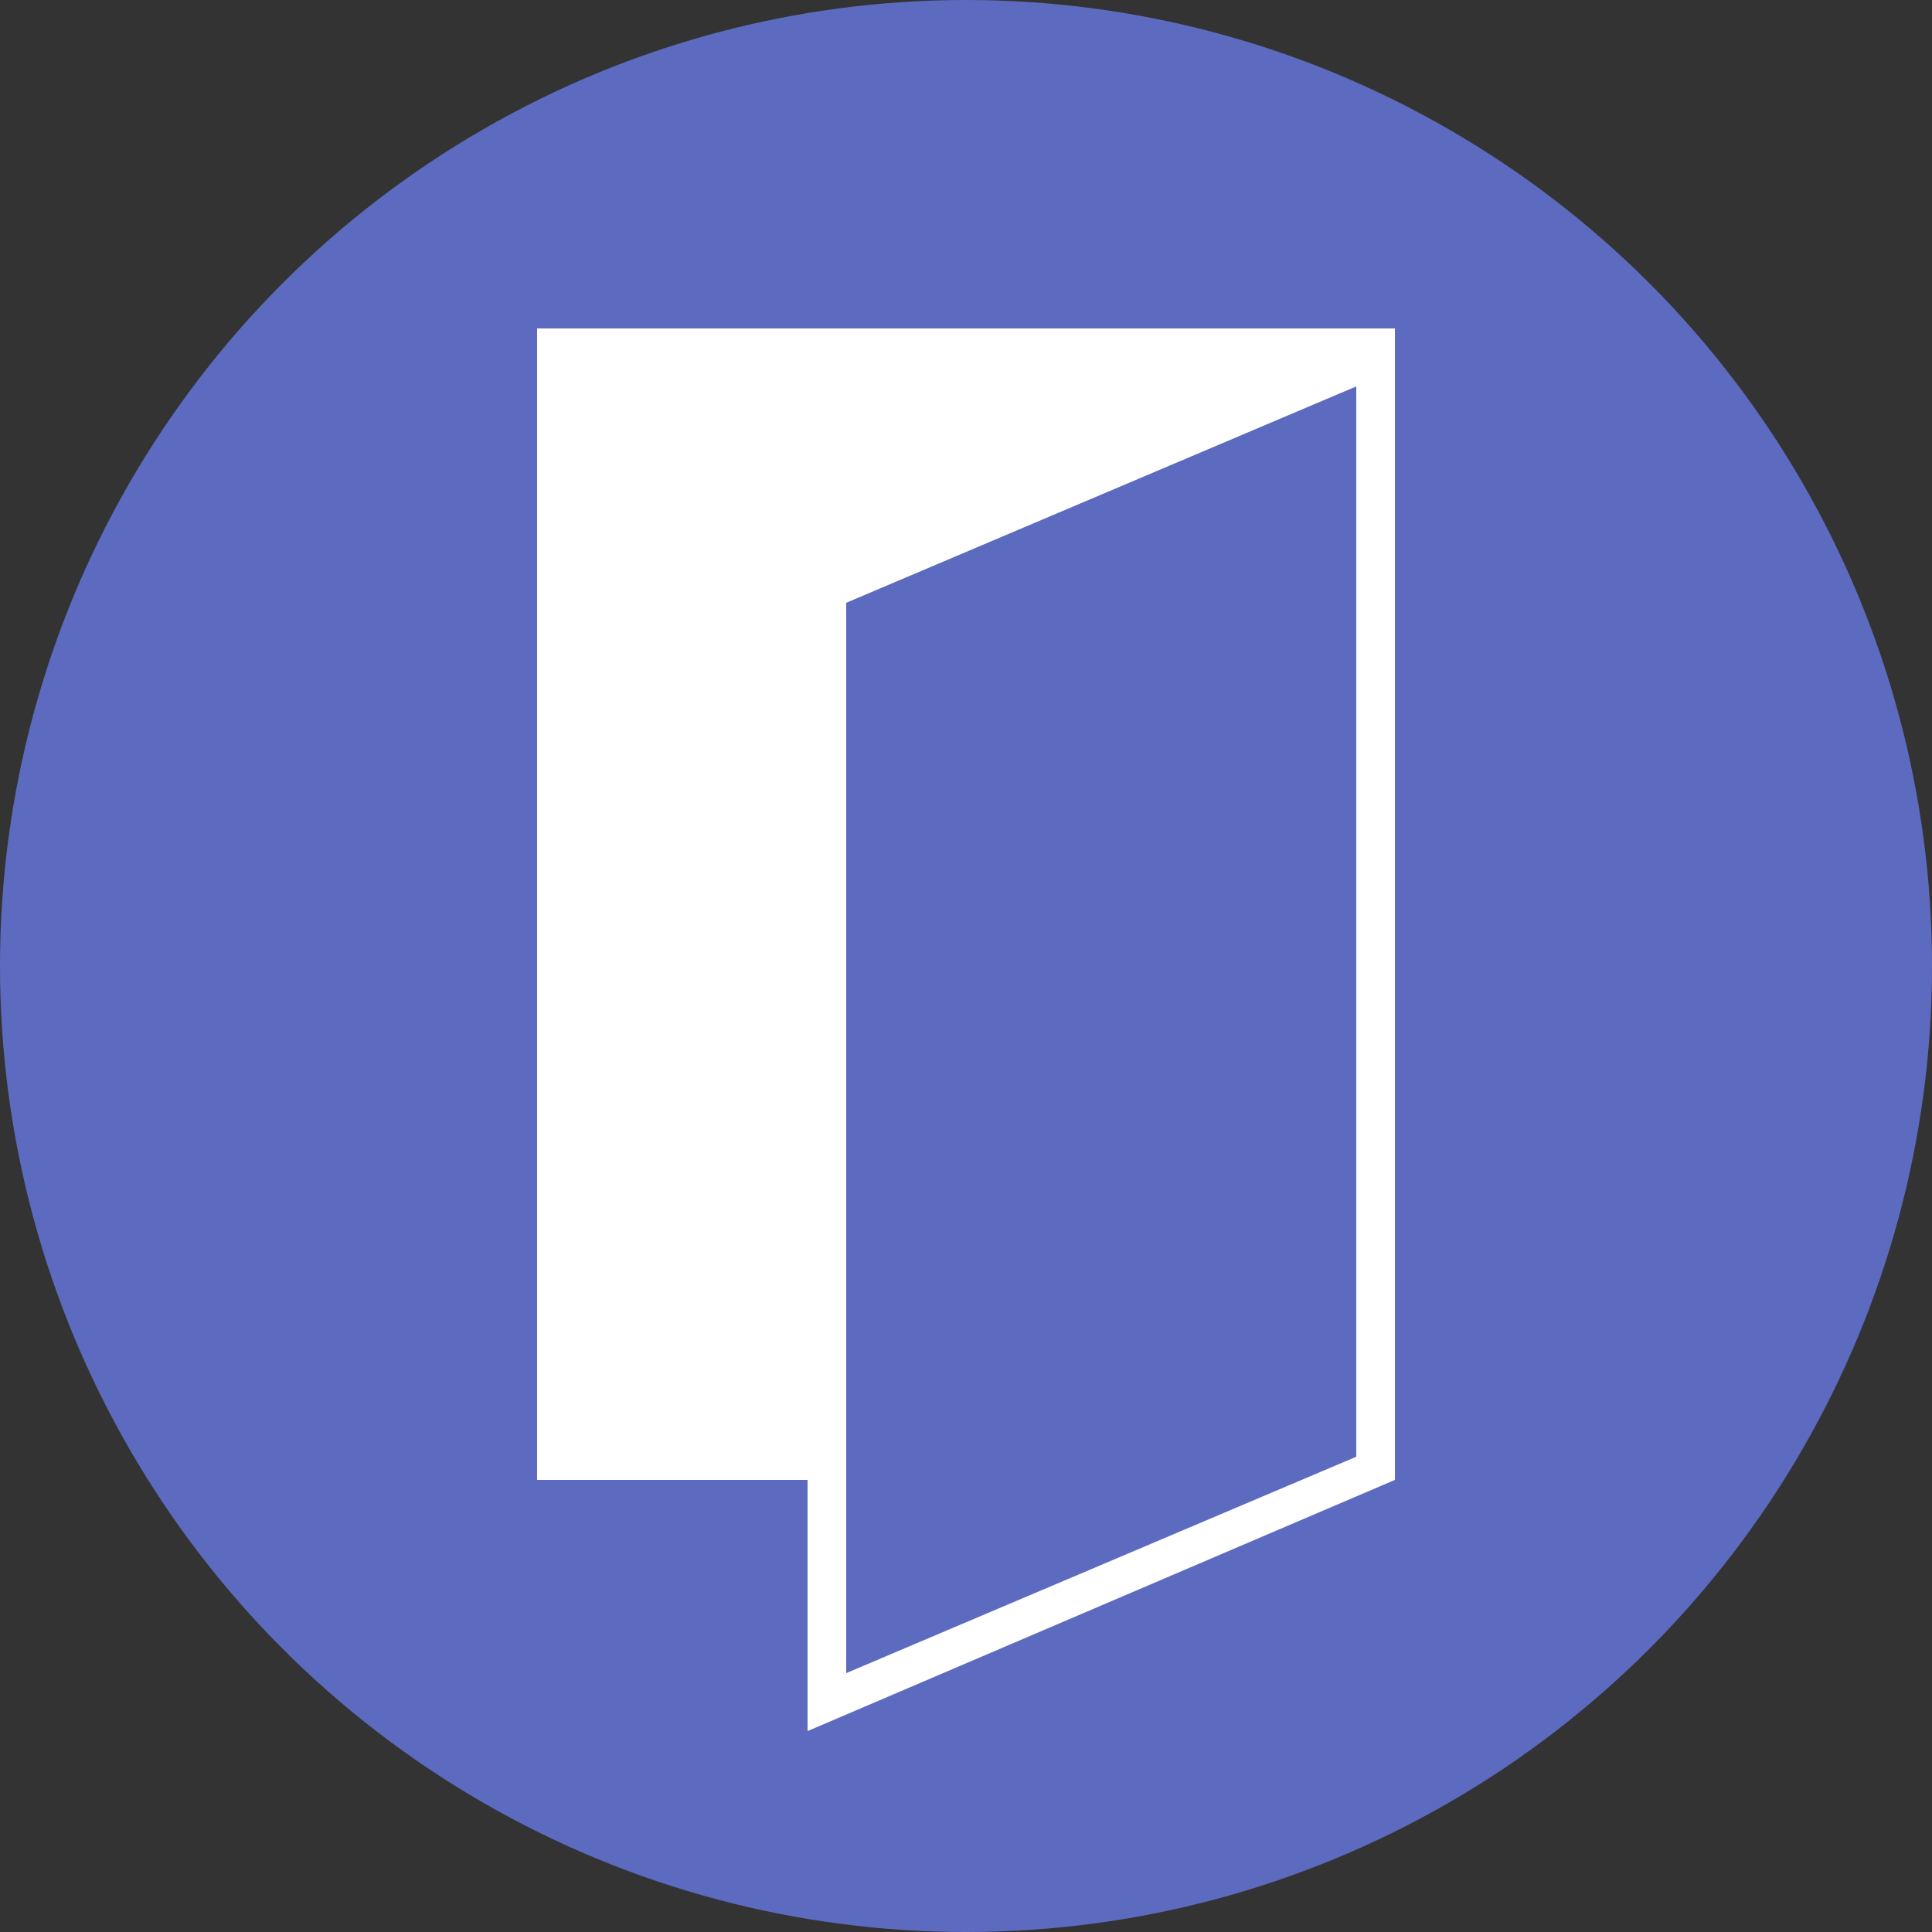 <?xml version="1.0" encoding="utf-8"?>
<!-- Generator: Adobe Illustrator 27.0.1, SVG Export Plug-In . SVG Version: 6.00 Build 0)  -->
<svg version="1.1" id="Layer_1" xmlns="http://www.w3.org/2000/svg" xmlns:xlink="http://www.w3.org/1999/xlink" x="0px" y="0px"
	 viewBox="0 0 50 50" style="enable-background:new 0 0 50 50;" xml:space="preserve">
<rect x="0" y="0" width="50" height="50" fill="#333333" stroke="none"/>
<style type="text/css">
	.st0{fill:#5c6bc0;}
	.st1{fill:#ffffff;}
</style>
<g>
	<circle class="st0" cx="25" cy="25" r="25"/>
	<g>
		<rect x="13.9" y="8.5" class="st1" width="22.2" height="29.8"/>
		<g>
			<polygon class="st0" points="21.4,15.3 35.6,9.2 35.6,38 21.4,44 			"/>
			<path class="st1" d="M35.1,10v27.7l-13.2,5.6V15.6L35.1,10 M36.1,8.5l-15.2,6.5v29.8l15.2-6.5V8.5L36.1,8.5z"/>
		</g>
	</g>
</g>
</svg>
